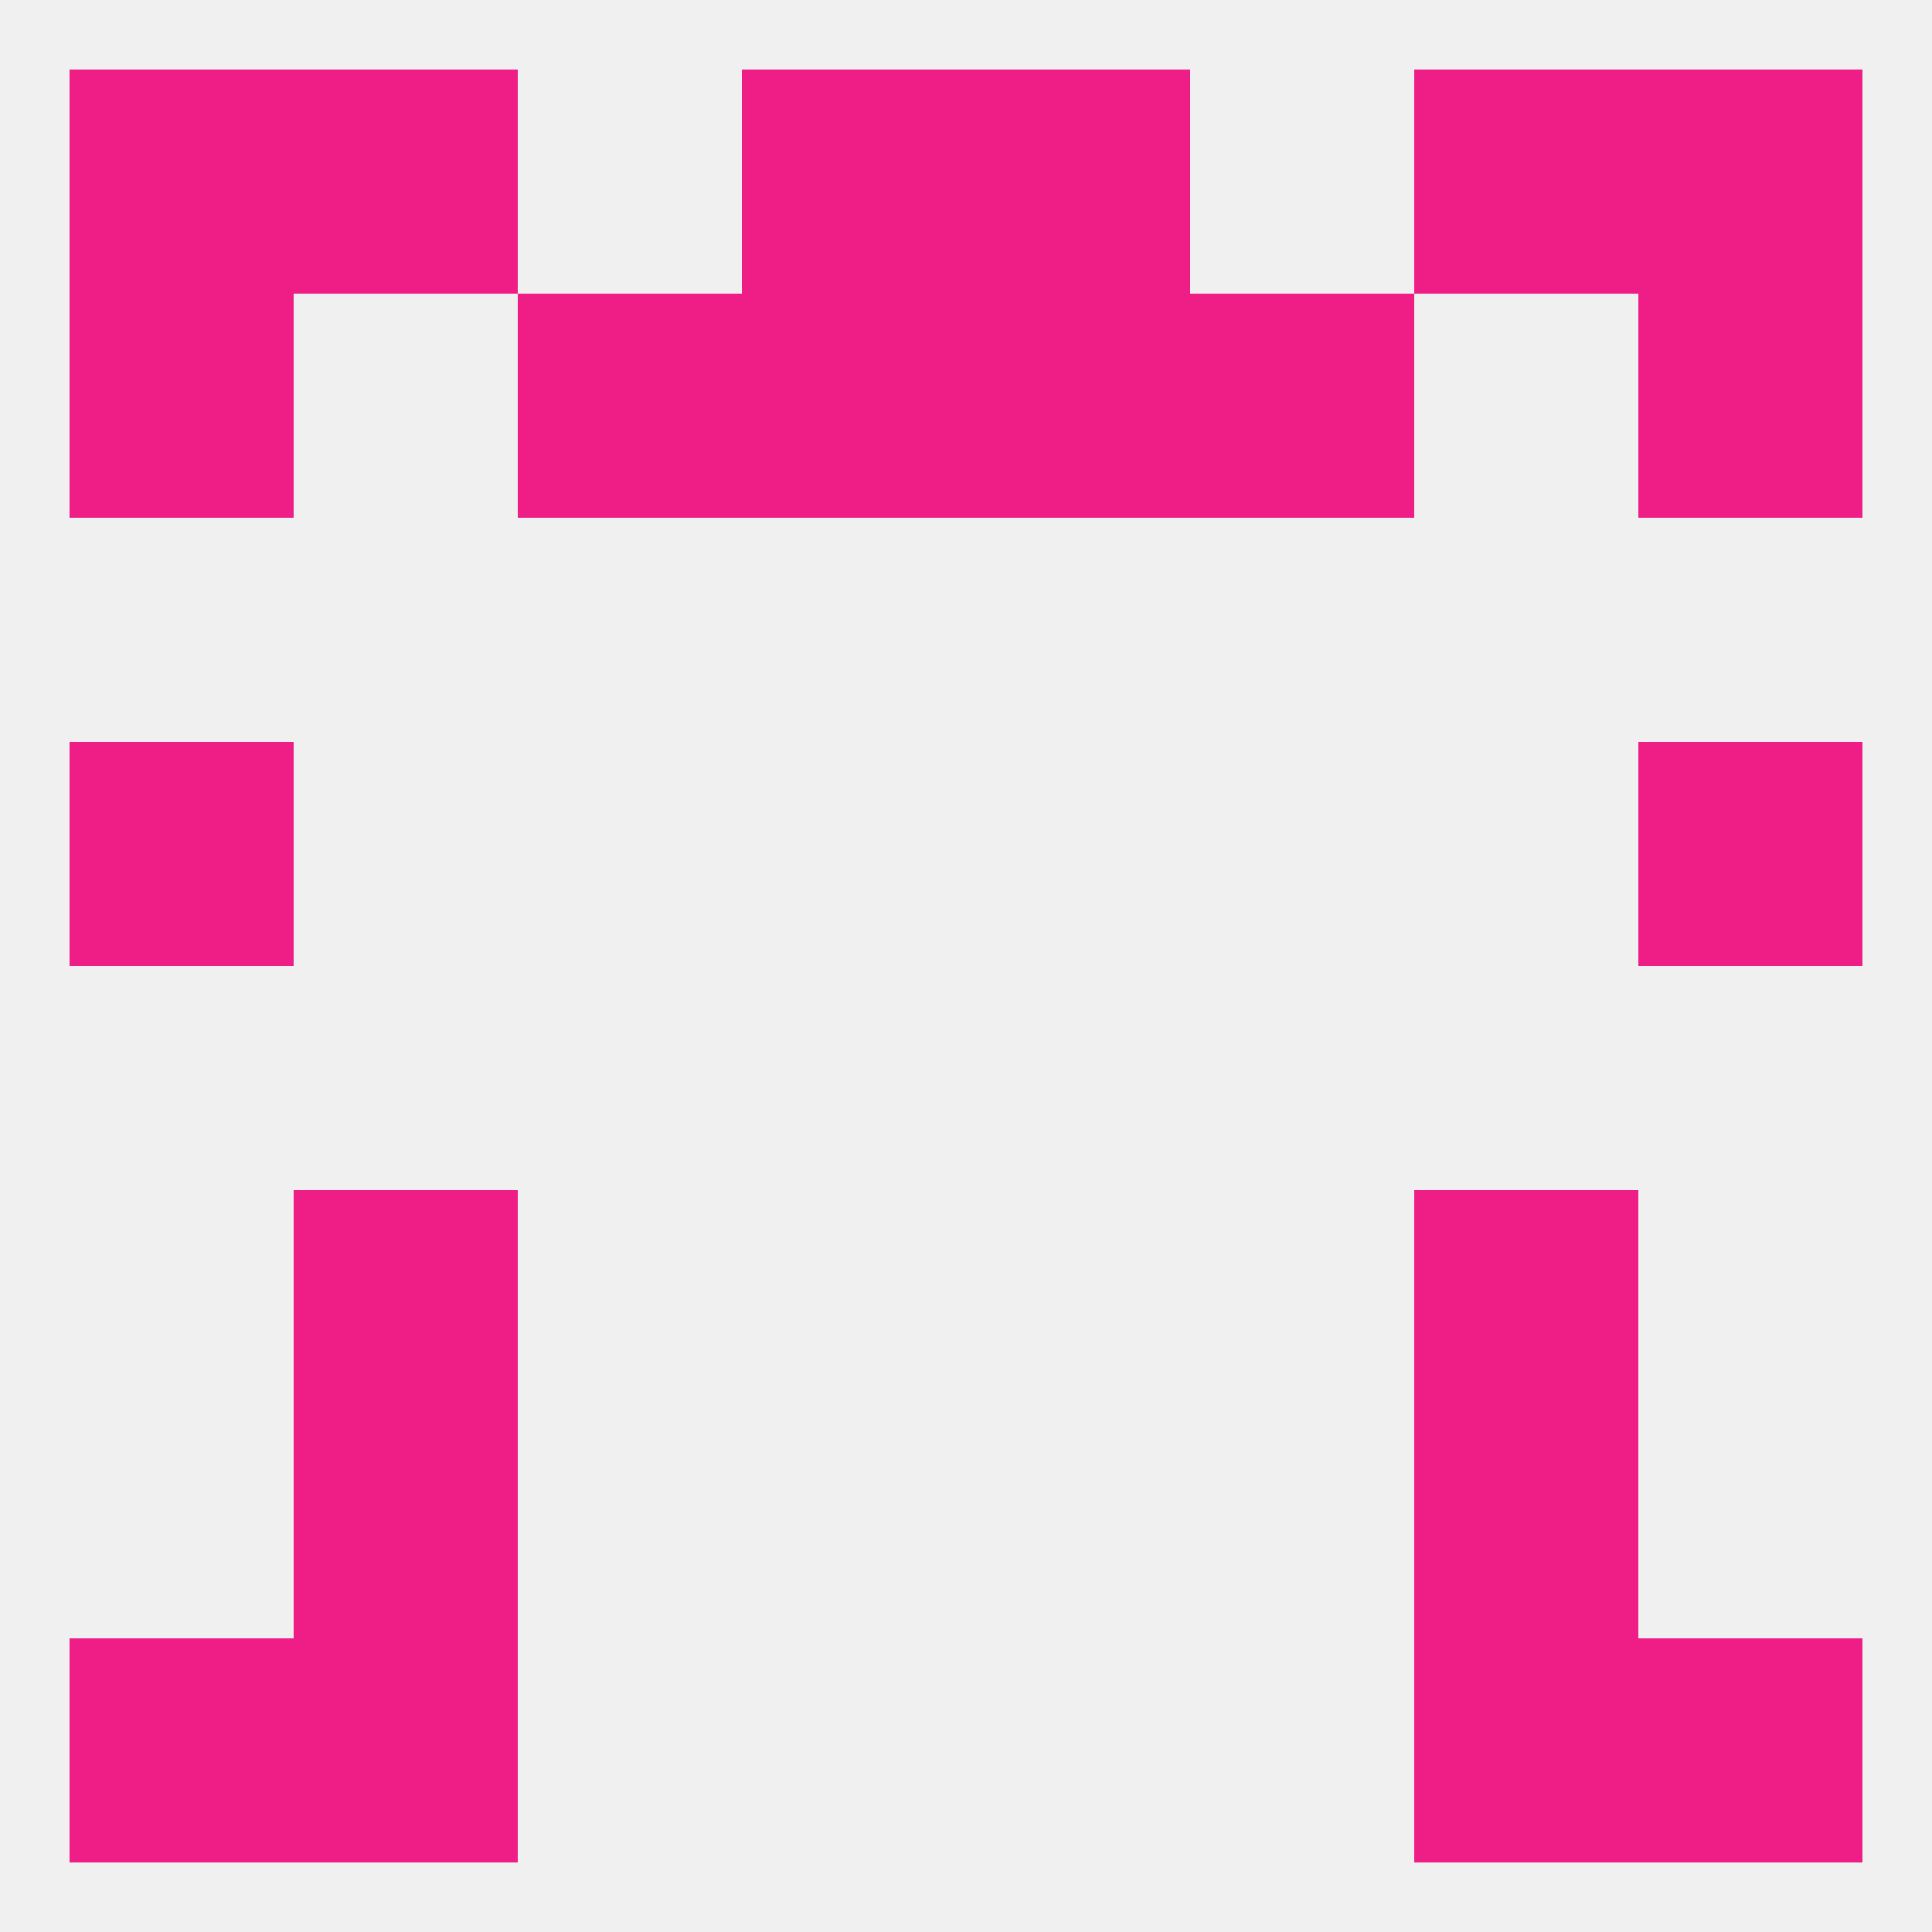 
<!--   <?xml version="1.0"?> -->
<svg version="1.1" baseprofile="full" xmlns="http://www.w3.org/2000/svg" xmlns:xlink="http://www.w3.org/1999/xlink" xmlns:ev="http://www.w3.org/2001/xml-events" width="250" height="250" viewBox="0 0 250 250" >
	<rect width="100%" height="100%" fill="rgba(240,240,240,255)"/>

	<rect x="38" y="183" width="29" height="29" fill="rgba(239,30,135,255)"/>
	<rect x="183" y="183" width="29" height="29" fill="rgba(239,30,135,255)"/>
	<rect x="38" y="154" width="29" height="29" fill="rgba(239,30,135,255)"/>
	<rect x="183" y="154" width="29" height="29" fill="rgba(239,30,135,255)"/>
	<rect x="9" y="212" width="29" height="29" fill="rgba(239,30,135,255)"/>
	<rect x="212" y="212" width="29" height="29" fill="rgba(239,30,135,255)"/>
	<rect x="38" y="212" width="29" height="29" fill="rgba(239,30,135,255)"/>
	<rect x="183" y="212" width="29" height="29" fill="rgba(239,30,135,255)"/>
	<rect x="9" y="9" width="29" height="29" fill="rgba(239,30,135,255)"/>
	<rect x="212" y="9" width="29" height="29" fill="rgba(239,30,135,255)"/>
	<rect x="96" y="9" width="29" height="29" fill="rgba(239,30,135,255)"/>
	<rect x="125" y="9" width="29" height="29" fill="rgba(239,30,135,255)"/>
	<rect x="38" y="9" width="29" height="29" fill="rgba(239,30,135,255)"/>
	<rect x="183" y="9" width="29" height="29" fill="rgba(239,30,135,255)"/>
	<rect x="9" y="96" width="29" height="29" fill="rgba(239,30,135,255)"/>
	<rect x="212" y="96" width="29" height="29" fill="rgba(239,30,135,255)"/>
	<rect x="154" y="38" width="29" height="29" fill="rgba(239,30,135,255)"/>
	<rect x="96" y="38" width="29" height="29" fill="rgba(239,30,135,255)"/>
	<rect x="125" y="38" width="29" height="29" fill="rgba(239,30,135,255)"/>
	<rect x="9" y="38" width="29" height="29" fill="rgba(239,30,135,255)"/>
	<rect x="212" y="38" width="29" height="29" fill="rgba(239,30,135,255)"/>
	<rect x="67" y="38" width="29" height="29" fill="rgba(239,30,135,255)"/>
</svg>